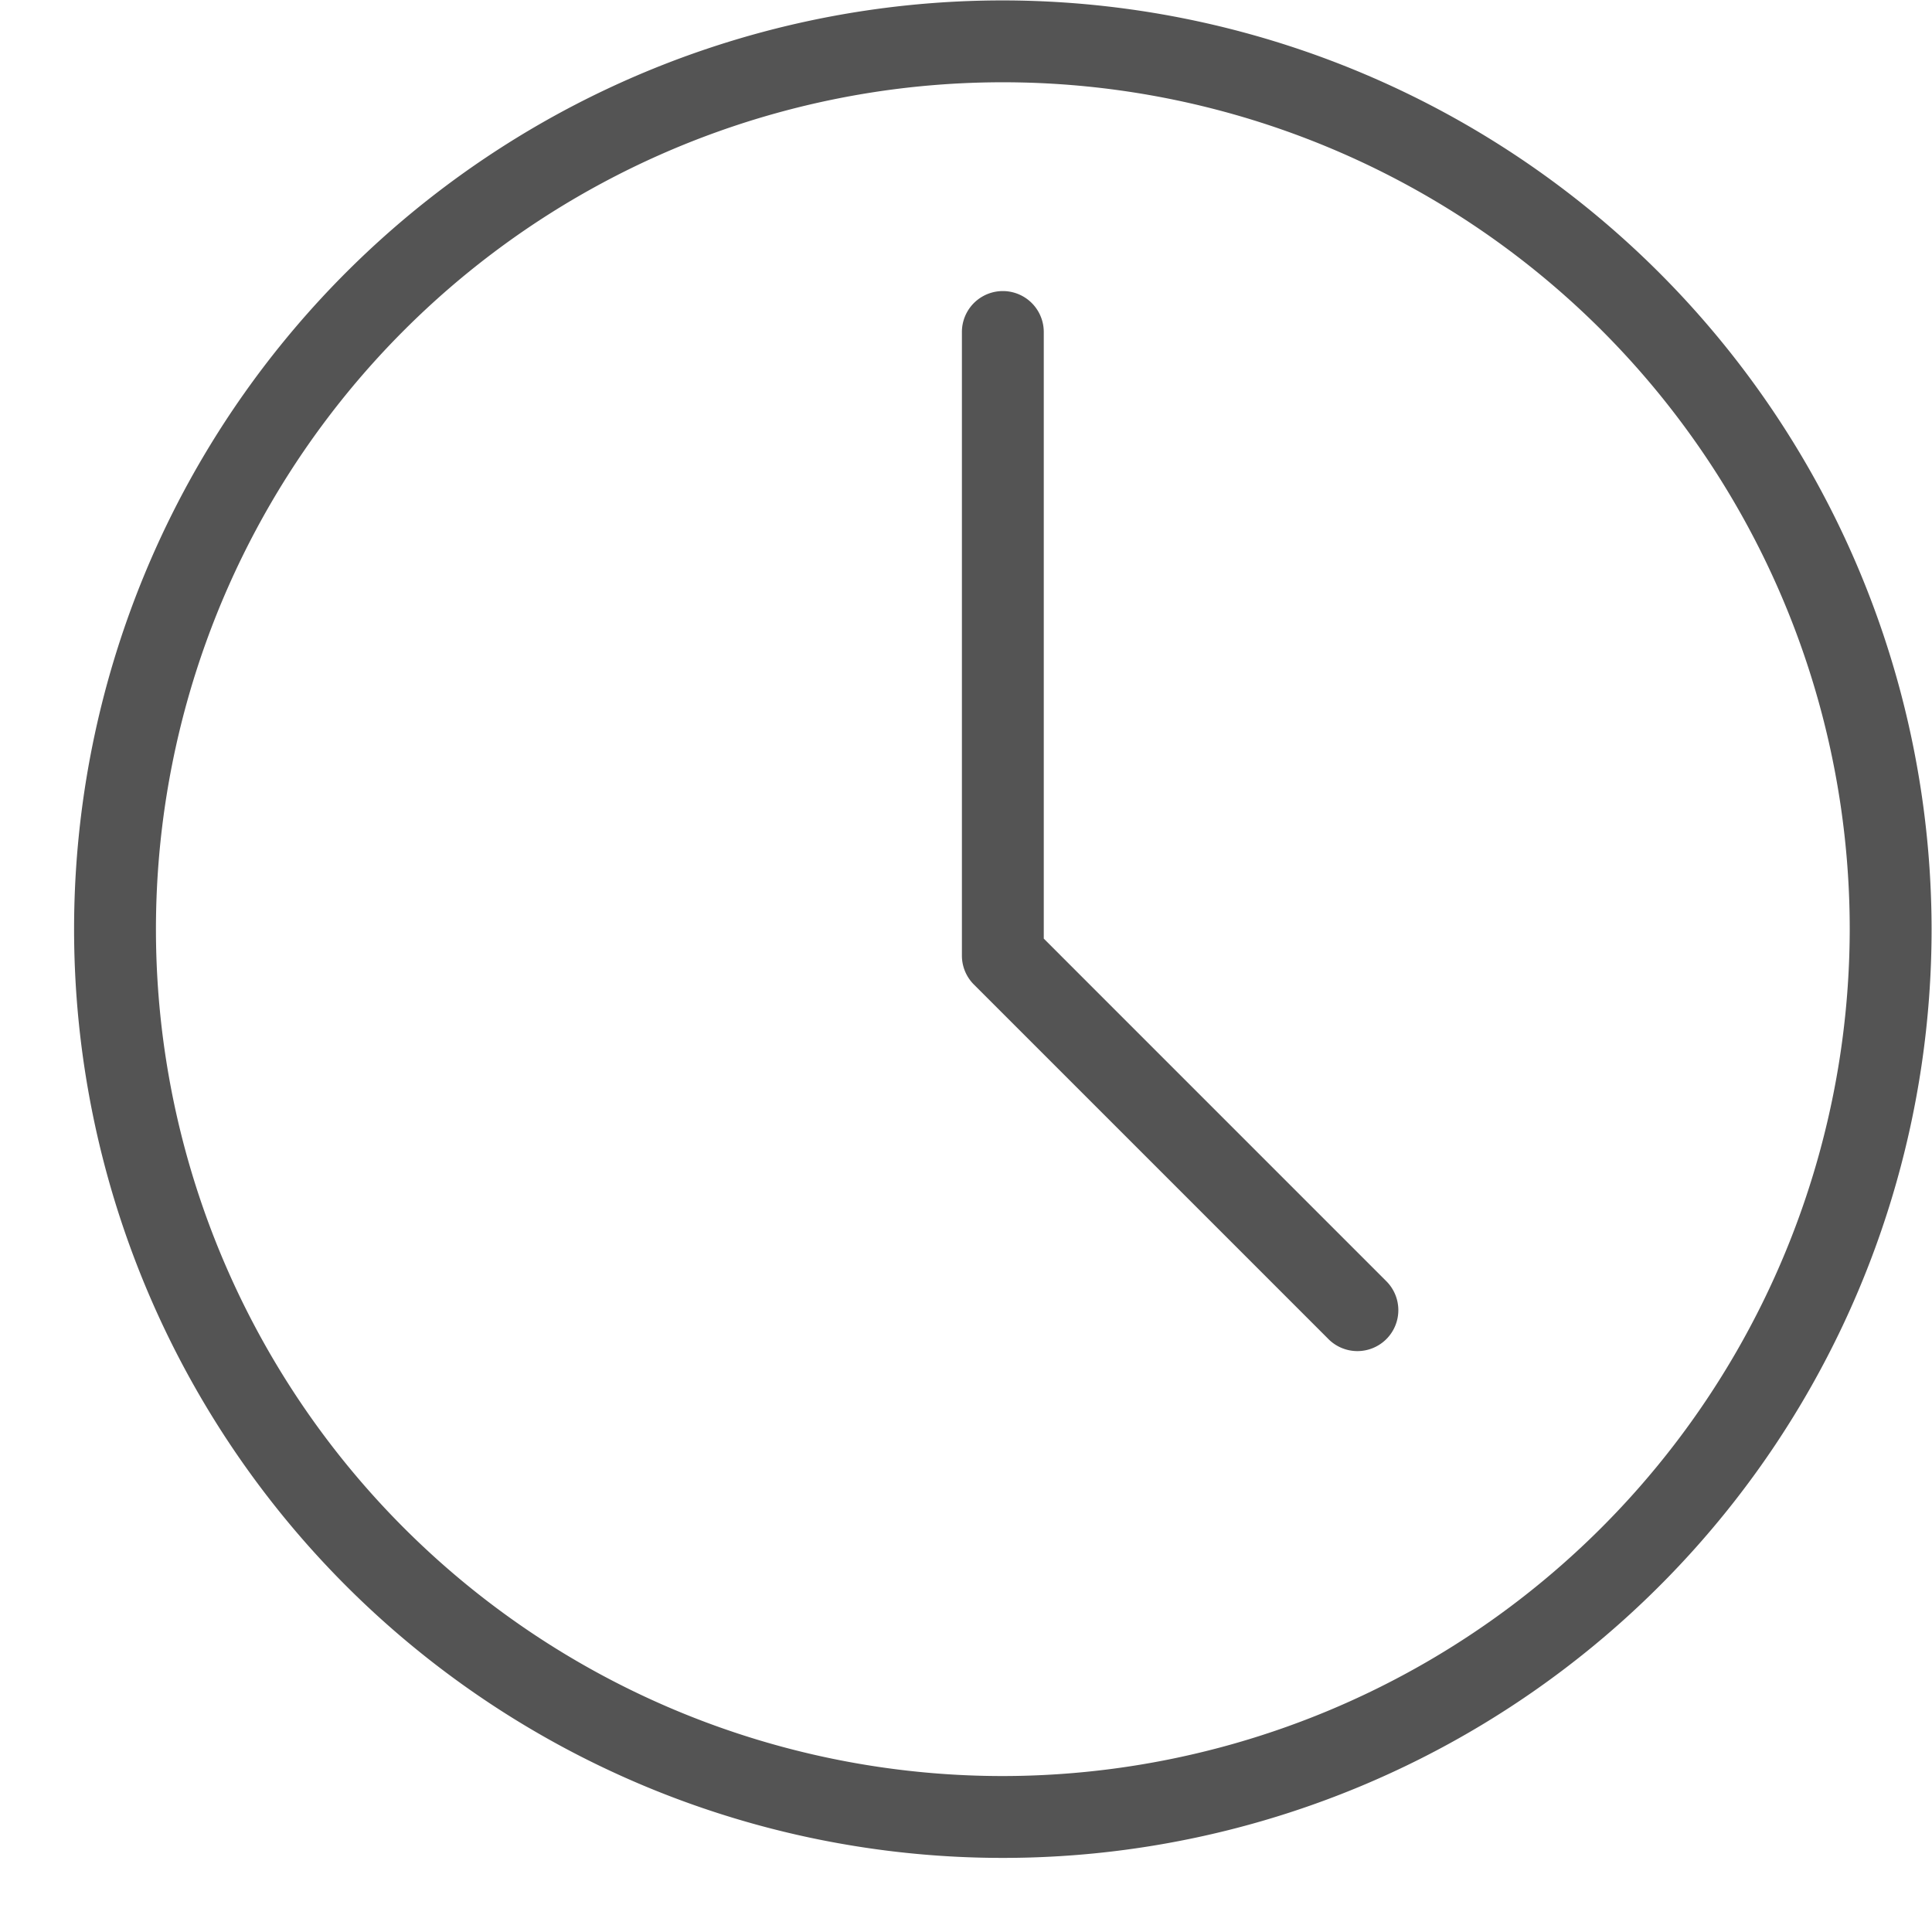 <?xml version="1.0" encoding="UTF-8" standalone="no"?><svg xmlns="http://www.w3.org/2000/svg" xmlns:xlink="http://www.w3.org/1999/xlink" fill="#545454" height="47.2" preserveAspectRatio="xMidYMid meet" version="1" viewBox="-0.5 1.3 47.2 47.2" width="47.2" zoomAndPan="magnify"><g data-name="Layer 25" id="change1_1"><path d="M24,1.31A22.69,22.69,0,1,0,46.69,24,22.716,22.716,0,0,0,24,1.31Zm0,43.38A20.69,20.69,0,1,1,44.69,24,20.713,20.713,0,0,1,24,44.69Z" fill="inherit"/><path d="M25,24.231V9.411a1,1,0,0,0-2,0V24.646a1,1,0,0,0,.293.707l8.65,8.65a1.0 1,0,1,0,1.414-1.414Z" fill="inherit"/></g></svg>
